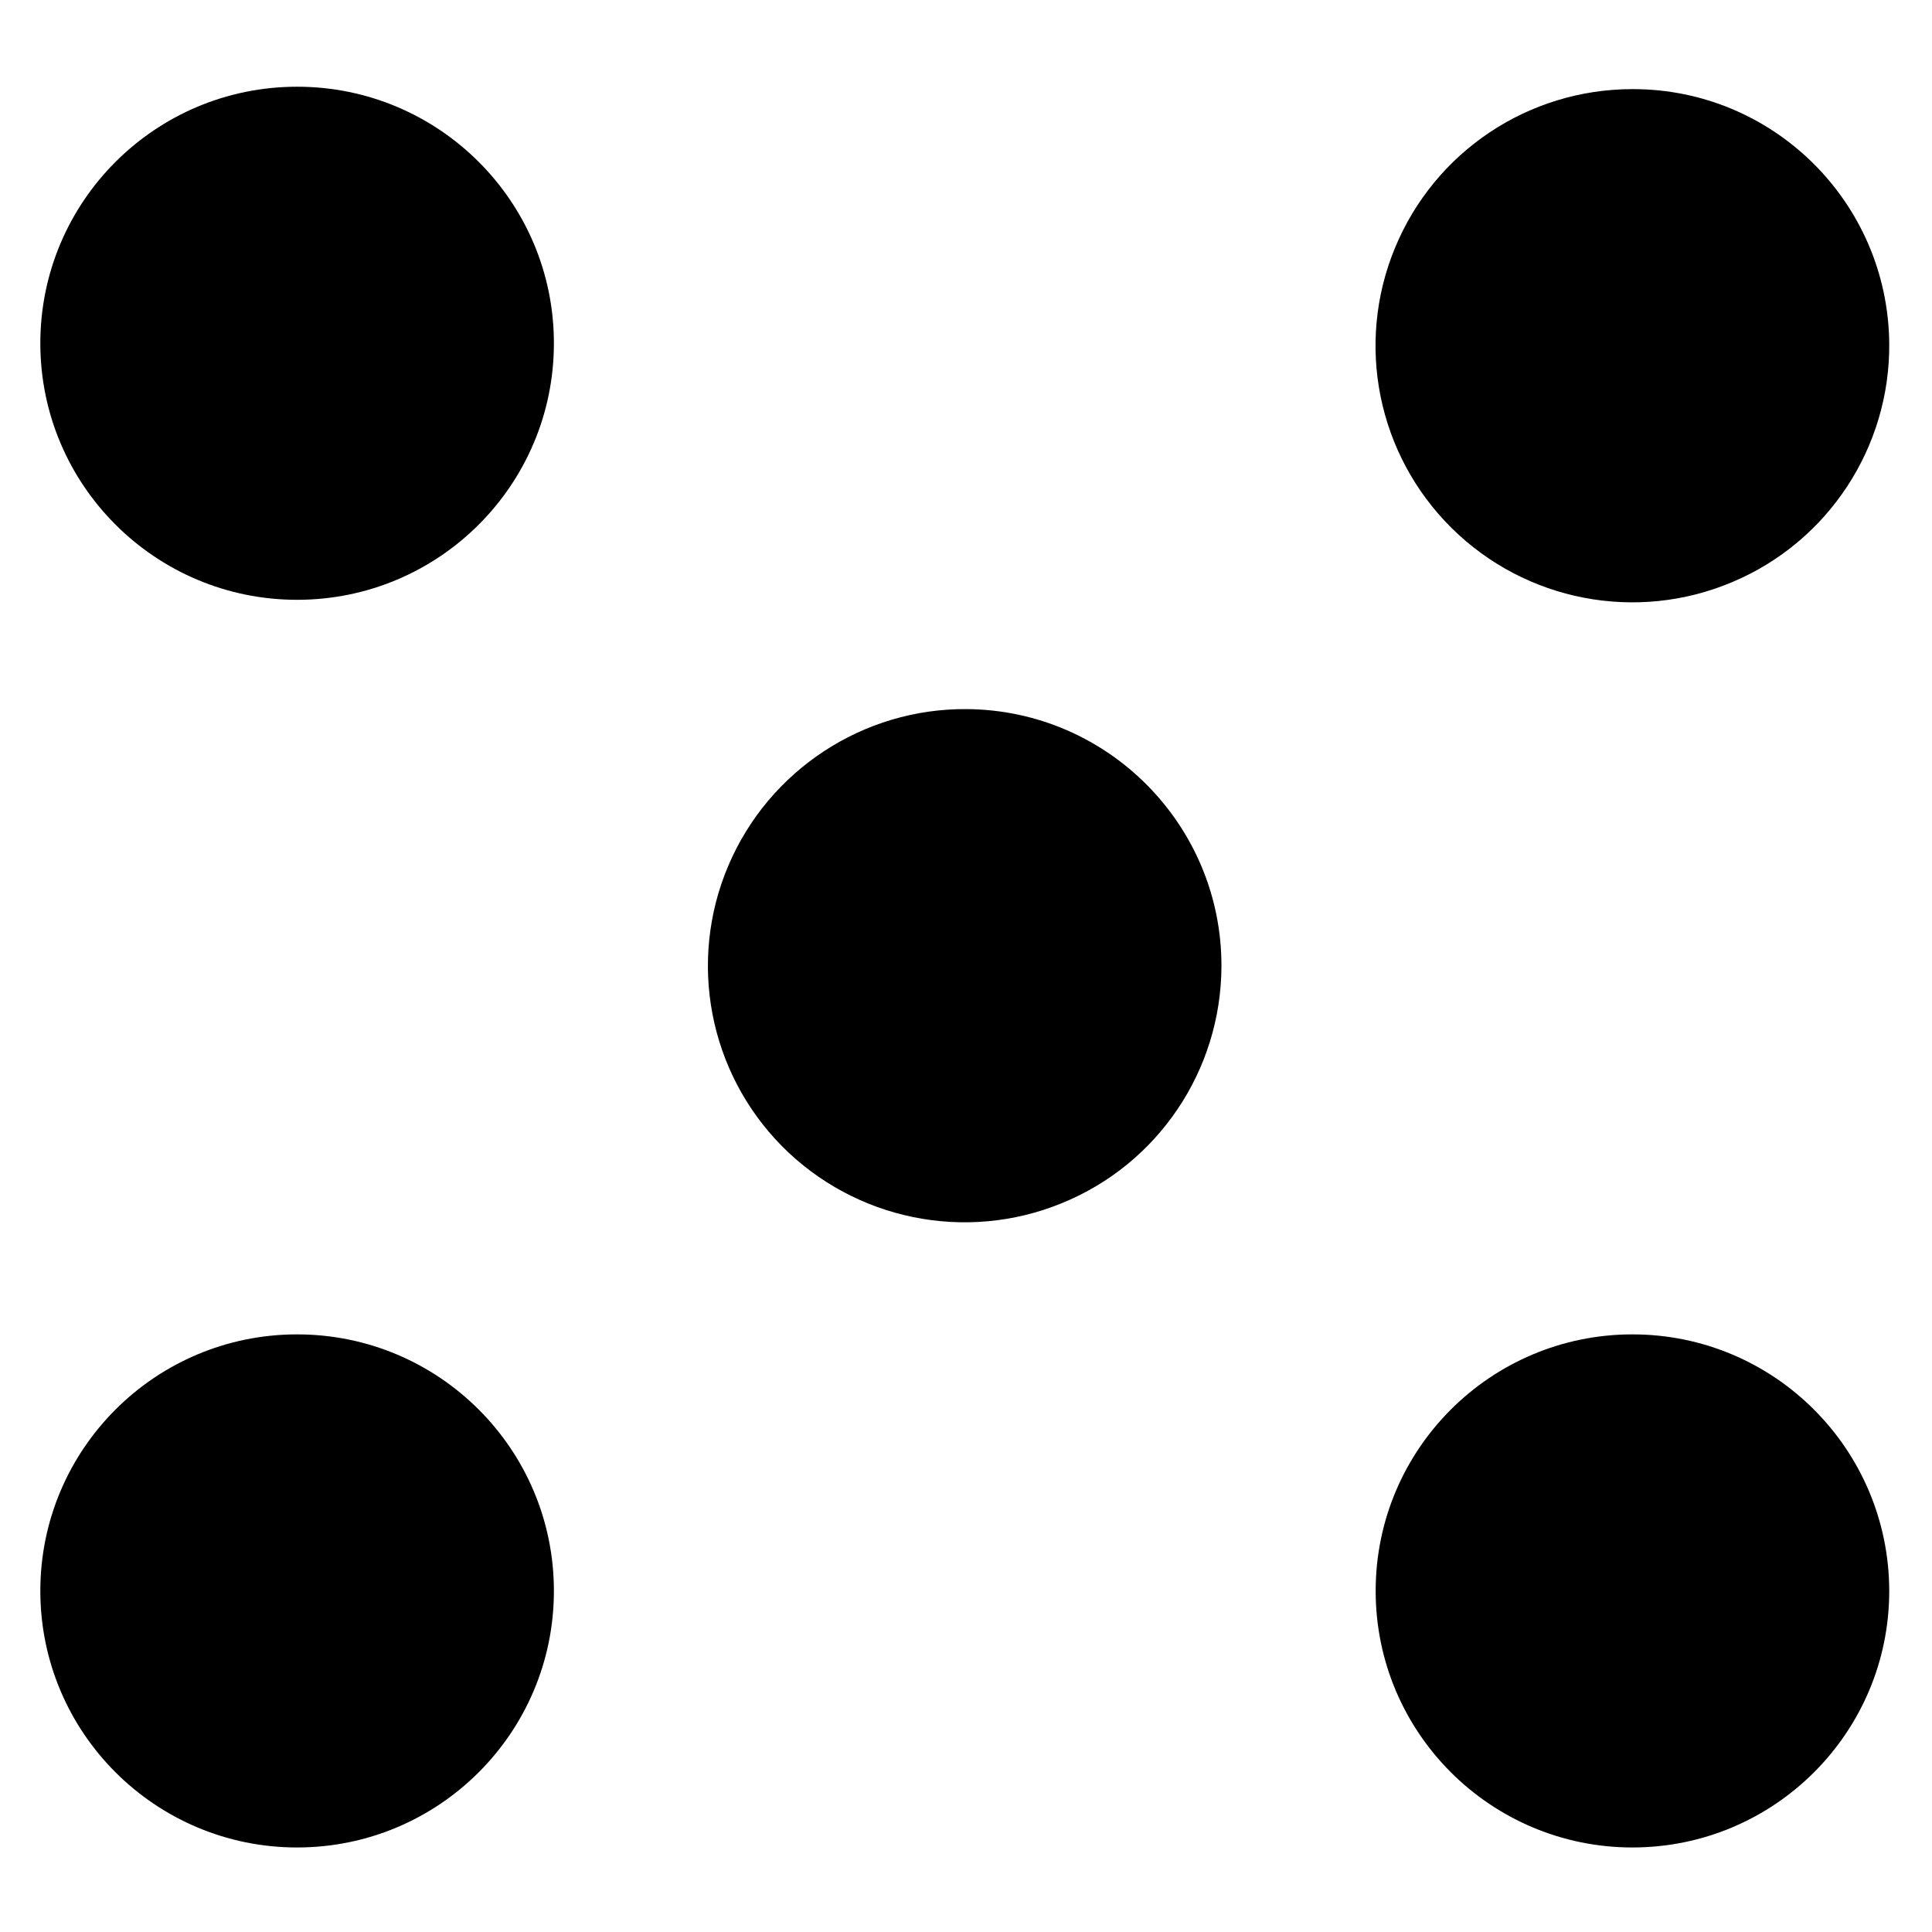 <?xml version="1.0" encoding="utf-8"?>
<!-- Generator: Adobe Illustrator 24.0.2, SVG Export Plug-In . SVG Version: 6.00 Build 0)  -->
<svg version="1.1" id="Слой_1" xmlns="http://www.w3.org/2000/svg" xmlns:xlink="http://www.w3.org/1999/xlink" x="0px" y="0px"
	 width="30px" height="30px" viewBox="0 0 30 30" style="enable-background:new 0 0 30 30;" xml:space="preserve">
<g>
	<g transform="matrix(.373 0 0 .373 12.648 0)">
		<ellipse cx="-21.54" cy="14.29" rx="10.69" ry="10.68"/>
		<path d="M44.74,14.29c0.04,4.33-2.54,8.26-6.53,9.94c-3.99,1.69-8.61,0.8-11.69-2.25c-3.08-3.05-4.01-7.65-2.36-11.65
			c1.65-4.01,5.55-6.62,9.89-6.62C39.91,3.7,44.68,8.42,44.74,14.29L44.74,14.29z"/>
		<ellipse cx="-21.54" cy="66.23" rx="10.69" ry="10.68"/>
		<path d="M44.74,66.23c0,5.9-4.79,10.68-10.69,10.68c-5.9,0-10.69-4.78-10.69-10.68c0,0,0,0,0,0c0-5.9,4.79-10.68,10.69-10.68
			C39.95,55.55,44.73,60.33,44.74,66.23C44.74,66.23,44.74,66.23,44.74,66.23z M16.94,40.24c-0.02,4.33-2.64,8.22-6.65,9.85
			c-4.01,1.64-8.61,0.69-11.65-2.38c-3.04-3.08-3.92-7.69-2.23-11.67c1.69-3.98,5.62-6.56,9.94-6.52
			C12.22,29.57,16.96,34.36,16.94,40.24L16.94,40.24z"/>
	</g>
</g>
</svg>
